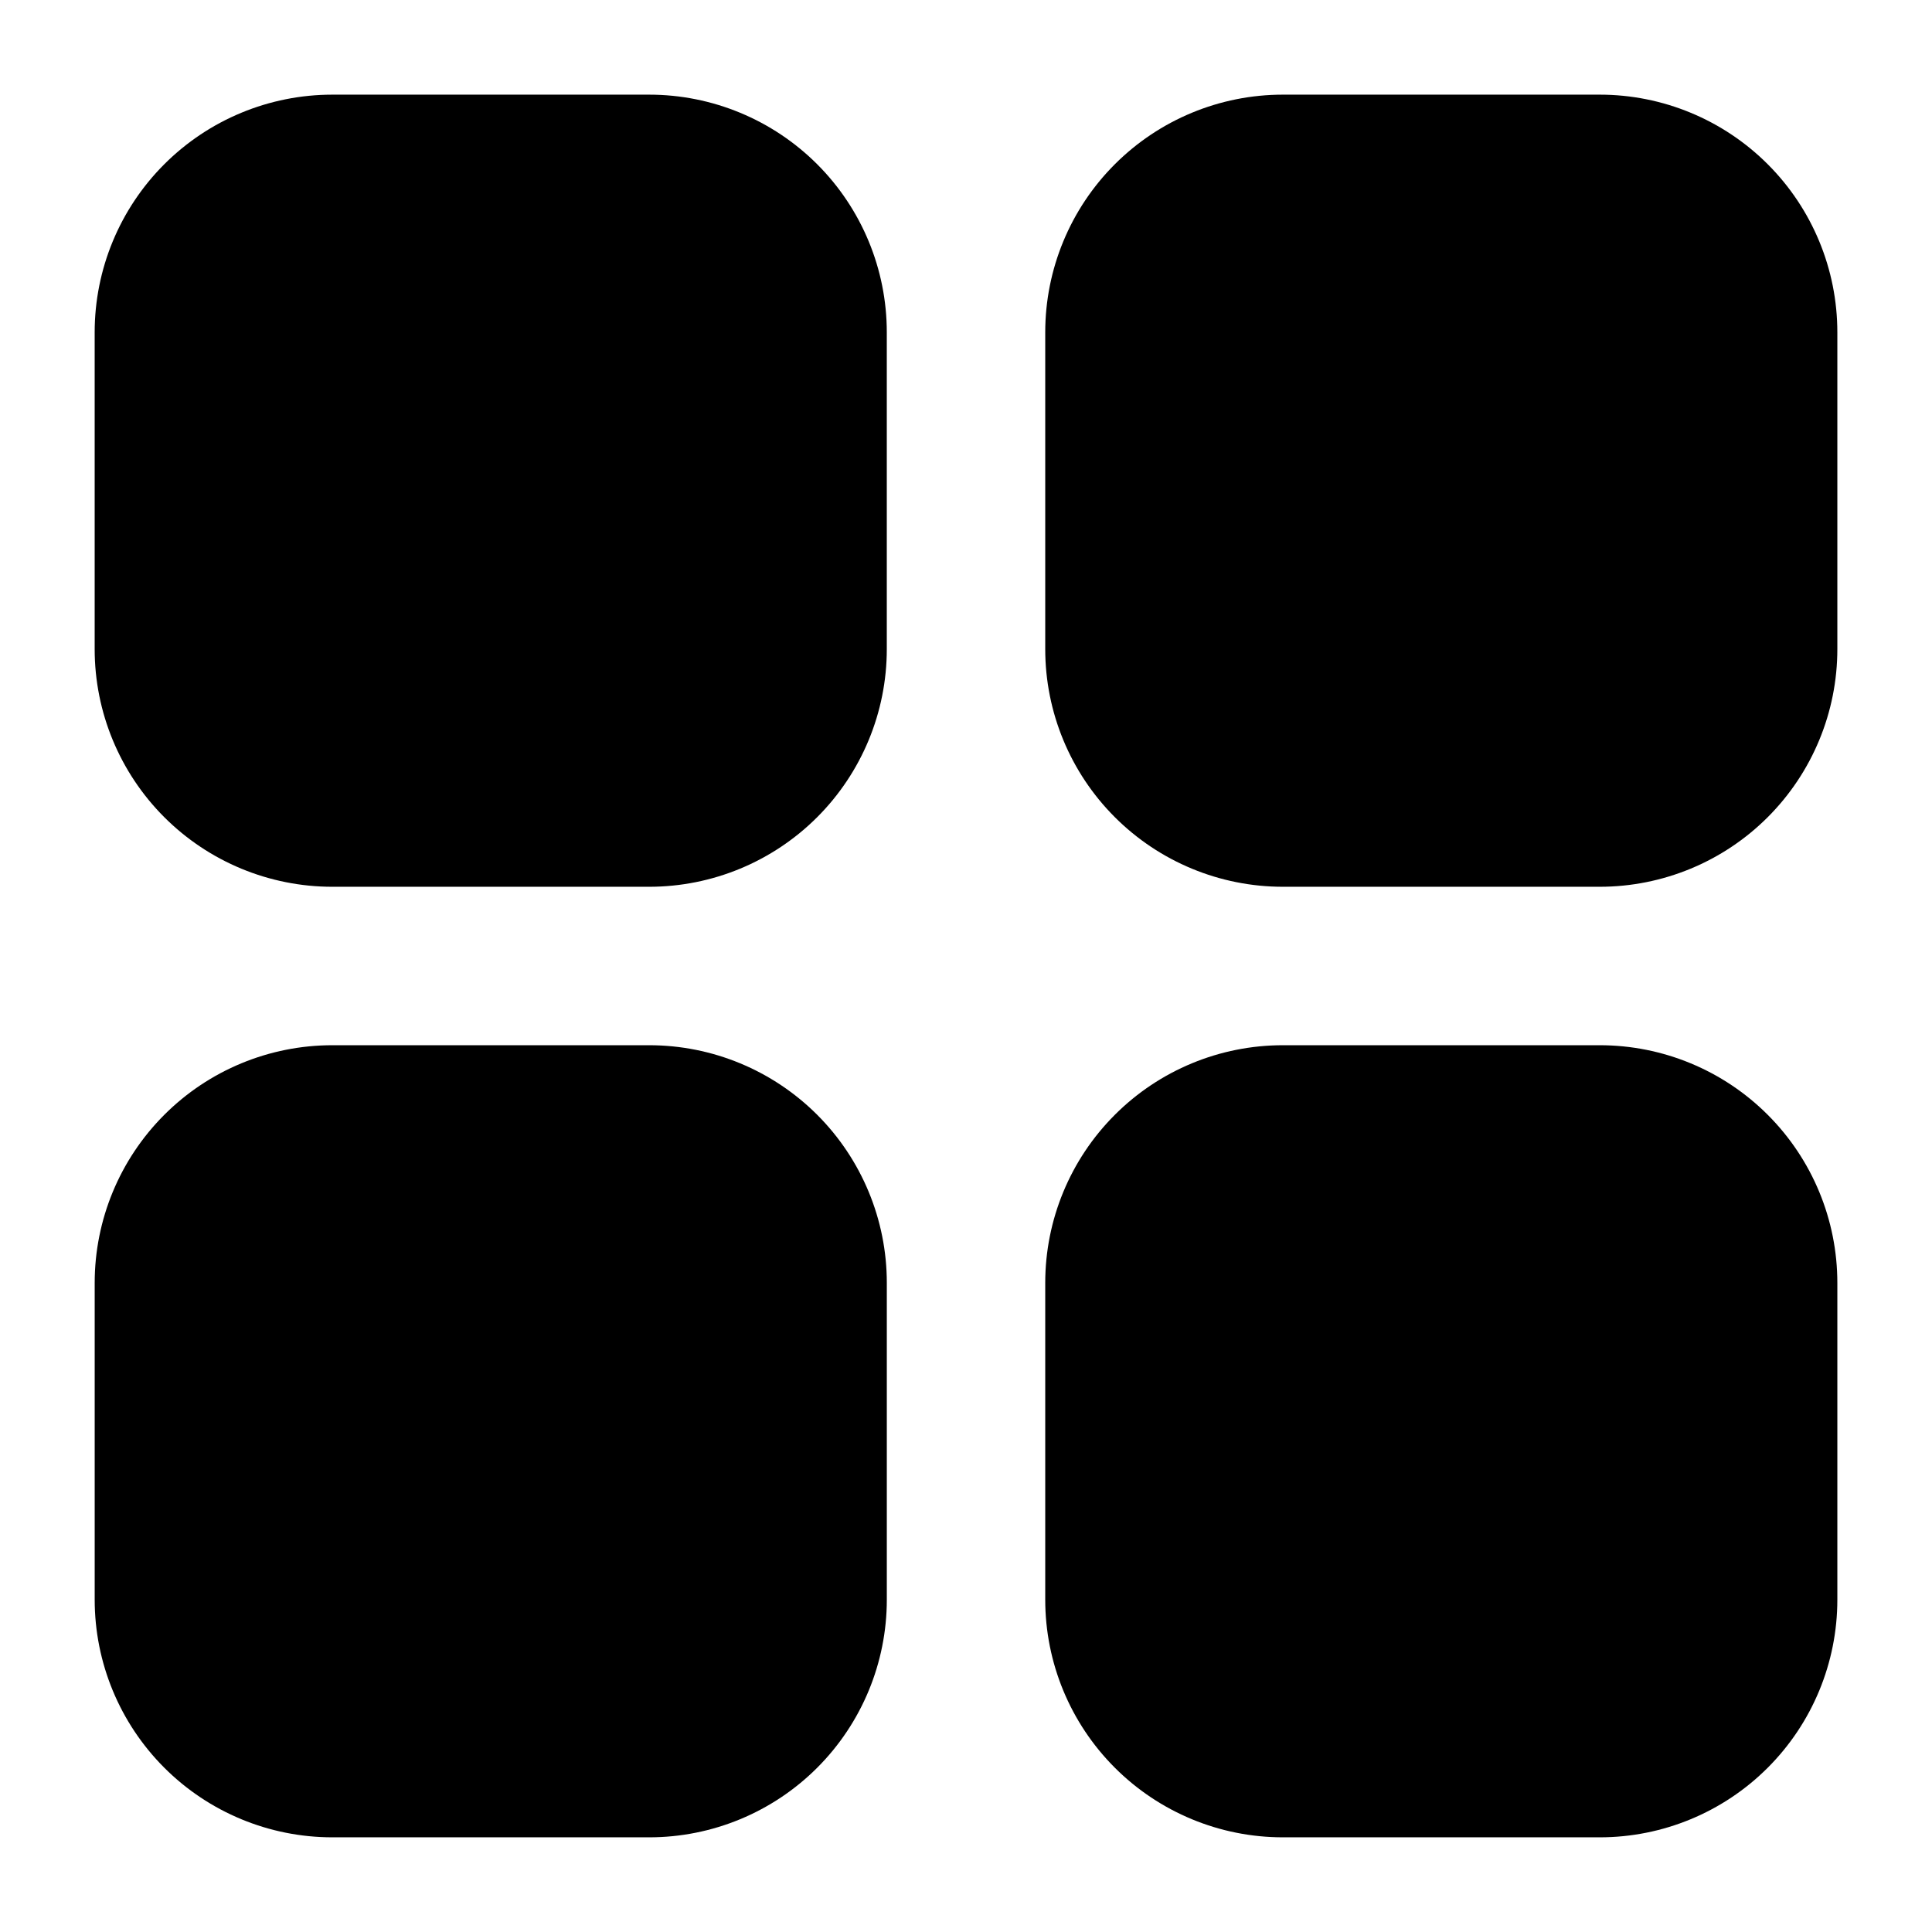 <?xml version="1.0" encoding="UTF-8"?>
<!-- Uploaded to: SVG Repo, www.svgrepo.com, Generator: SVG Repo Mixer Tools -->
<svg fill="#000000" width="800px" height="800px" version="1.1" viewBox="144 144 512 512" xmlns="http://www.w3.org/2000/svg">
 <path d="m379.01 232.06v83.969c0 16.703-6.637 32.719-18.445 44.531-11.812 11.809-27.828 18.445-44.531 18.445h-83.969c-16.703 0-32.723-6.637-44.531-18.445-11.809-11.812-18.445-27.828-18.445-44.531v-83.969c0-16.703 6.637-32.723 18.445-44.531s27.828-18.445 44.531-18.445h83.969c16.703 0 32.719 6.637 44.531 18.445 11.809 11.809 18.445 27.828 18.445 44.531zm188.93-62.977h-83.969c-16.699 0-32.719 6.637-44.527 18.445-11.812 11.809-18.445 27.828-18.445 44.531v83.969c0 16.703 6.633 32.719 18.445 44.531 11.809 11.809 27.828 18.445 44.527 18.445h83.969c16.703 0 32.723-6.637 44.531-18.445 11.812-11.812 18.445-27.828 18.445-44.531v-83.969c0-16.703-6.633-32.723-18.445-44.531-11.809-11.809-27.828-18.445-44.531-18.445zm-251.9 251.91h-83.969c-16.703 0-32.723 6.633-44.531 18.445-11.809 11.809-18.445 27.828-18.445 44.527v83.969c0 16.703 6.637 32.723 18.445 44.531 11.809 11.812 27.828 18.445 44.531 18.445h83.969c16.703 0 32.719-6.633 44.531-18.445 11.809-11.809 18.445-27.828 18.445-44.531v-83.969c0-16.699-6.637-32.719-18.445-44.527-11.812-11.812-27.828-18.445-44.531-18.445zm251.9 0h-83.969c-16.699 0-32.719 6.633-44.527 18.445-11.812 11.809-18.445 27.828-18.445 44.527v83.969c0 16.703 6.633 32.723 18.445 44.531 11.809 11.812 27.828 18.445 44.527 18.445h83.969c16.703 0 32.723-6.633 44.531-18.445 11.812-11.809 18.445-27.828 18.445-44.531v-83.969c0-16.699-6.633-32.719-18.445-44.527-11.809-11.812-27.828-18.445-44.531-18.445z"/>
</svg>